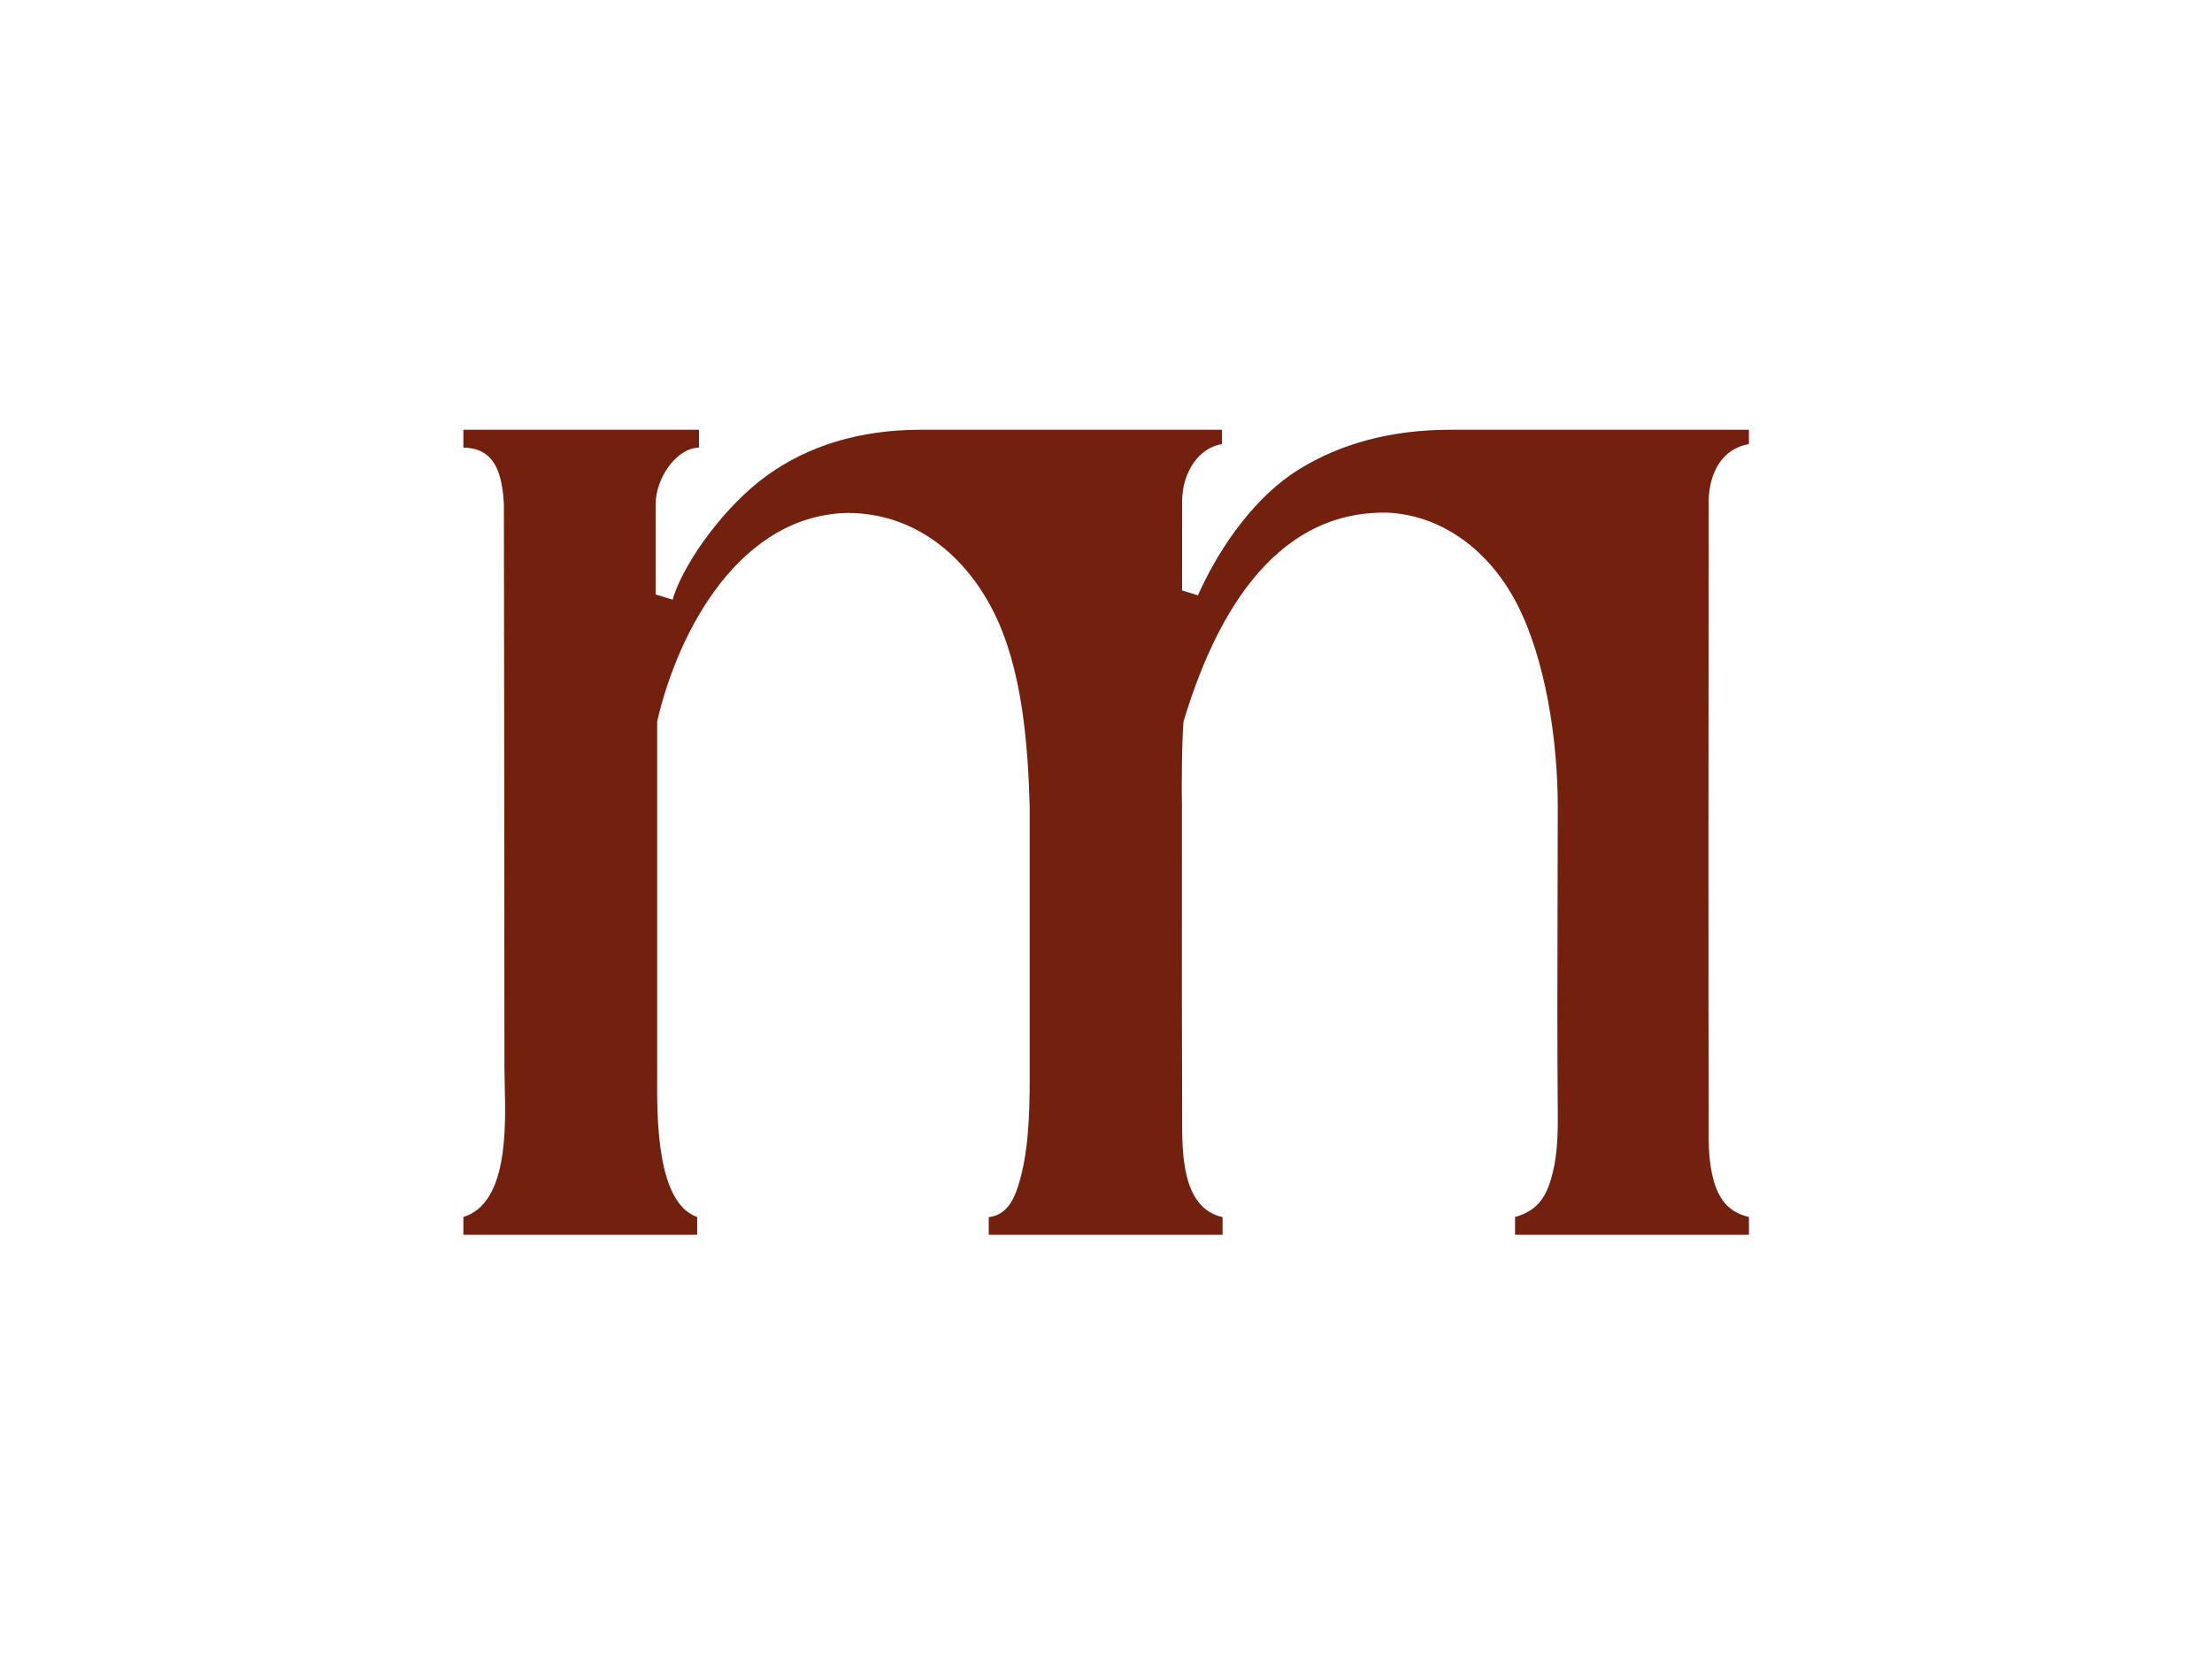 <?xml version="1.0"?>
<svg xmlns="http://www.w3.org/2000/svg" width="1122" height="845" viewBox="0 0 1122 845" fill="none"><path d="M235.042 227.05V217.984H354.542V227.08C343.387 227.108 332.563 242.241 332.563 255.873L332.567 301.549L341.221 304.183L341.824 302.04C347.996 283.913 367.91 256.414 389.002 241.226C409.864 226.202 435.773 217.984 467.239 217.984H619.805V225.24C613.587 226.348 608.778 230.006 605.452 234.756C601.714 240.097 599.79 246.87 599.628 253.298L599.627 253.331L599.627 253.398C599.614 264.108 599.606 273.742 599.596 283.725L599.582 299.489L607.617 301.986L608.448 300.163C619.727 275.676 637.469 251.38 658.614 238.257C679.748 225.141 705.291 217.984 735.842 217.984H887.111V225.24C873.103 227.736 867.158 240.179 866.704 253.362C866.602 337.107 866.46 516.334 866.704 563.155C866.714 565.19 866.699 567.227 866.685 569.263C866.623 577.926 866.561 586.582 868.34 595.129C870.598 605.98 875.198 614.637 887.111 617.292V626.359H768.482V617.292C780.709 614.026 784.806 605.971 787.56 595.037C790.282 584.226 790.208 572.097 790.158 563.826C790.154 563.262 790.151 562.717 790.149 562.191V562.179C789.846 528.09 789.947 494.102 790.048 460.075V460.034C790.098 443.096 790.148 426.148 790.149 409.173C790.149 374.84 783.751 334.102 769.517 306.445C755.275 278.774 730.989 261.268 703.756 260.044C644.308 258.87 615.177 316.561 600.327 365.999C599.483 374.761 599.272 401.507 599.535 409.173H599.517C599.473 485.76 599.475 534.122 599.627 563.191C599.634 564.443 599.631 565.764 599.628 567.142C599.59 585.182 599.532 612.795 620.128 617.391V626.359H501.522V617.391C509.857 616.468 513.78 609.739 516.209 602.333C521.807 585.261 522.242 565.151 522.297 547.376V409.173C521.42 376.766 518.321 339.169 504.205 310.786C490.076 282.375 464.584 260.394 430.255 260.186C375.753 261.094 344.15 319.085 333.323 365.999V542.099L333.323 542.115C333.33 543.482 333.325 545.043 333.319 546.763C333.251 567.245 333.108 610.242 353.63 617.32L353.63 626.359H235.042V617.32C257.472 610.419 256.564 572.877 256.015 550.159C255.939 547.026 255.87 544.176 255.87 541.726C255.87 446.876 255.588 255.873 255.588 255.873C254.807 242.216 252.136 227.218 235.042 227.05Z" fill="#73200E"/></svg>

